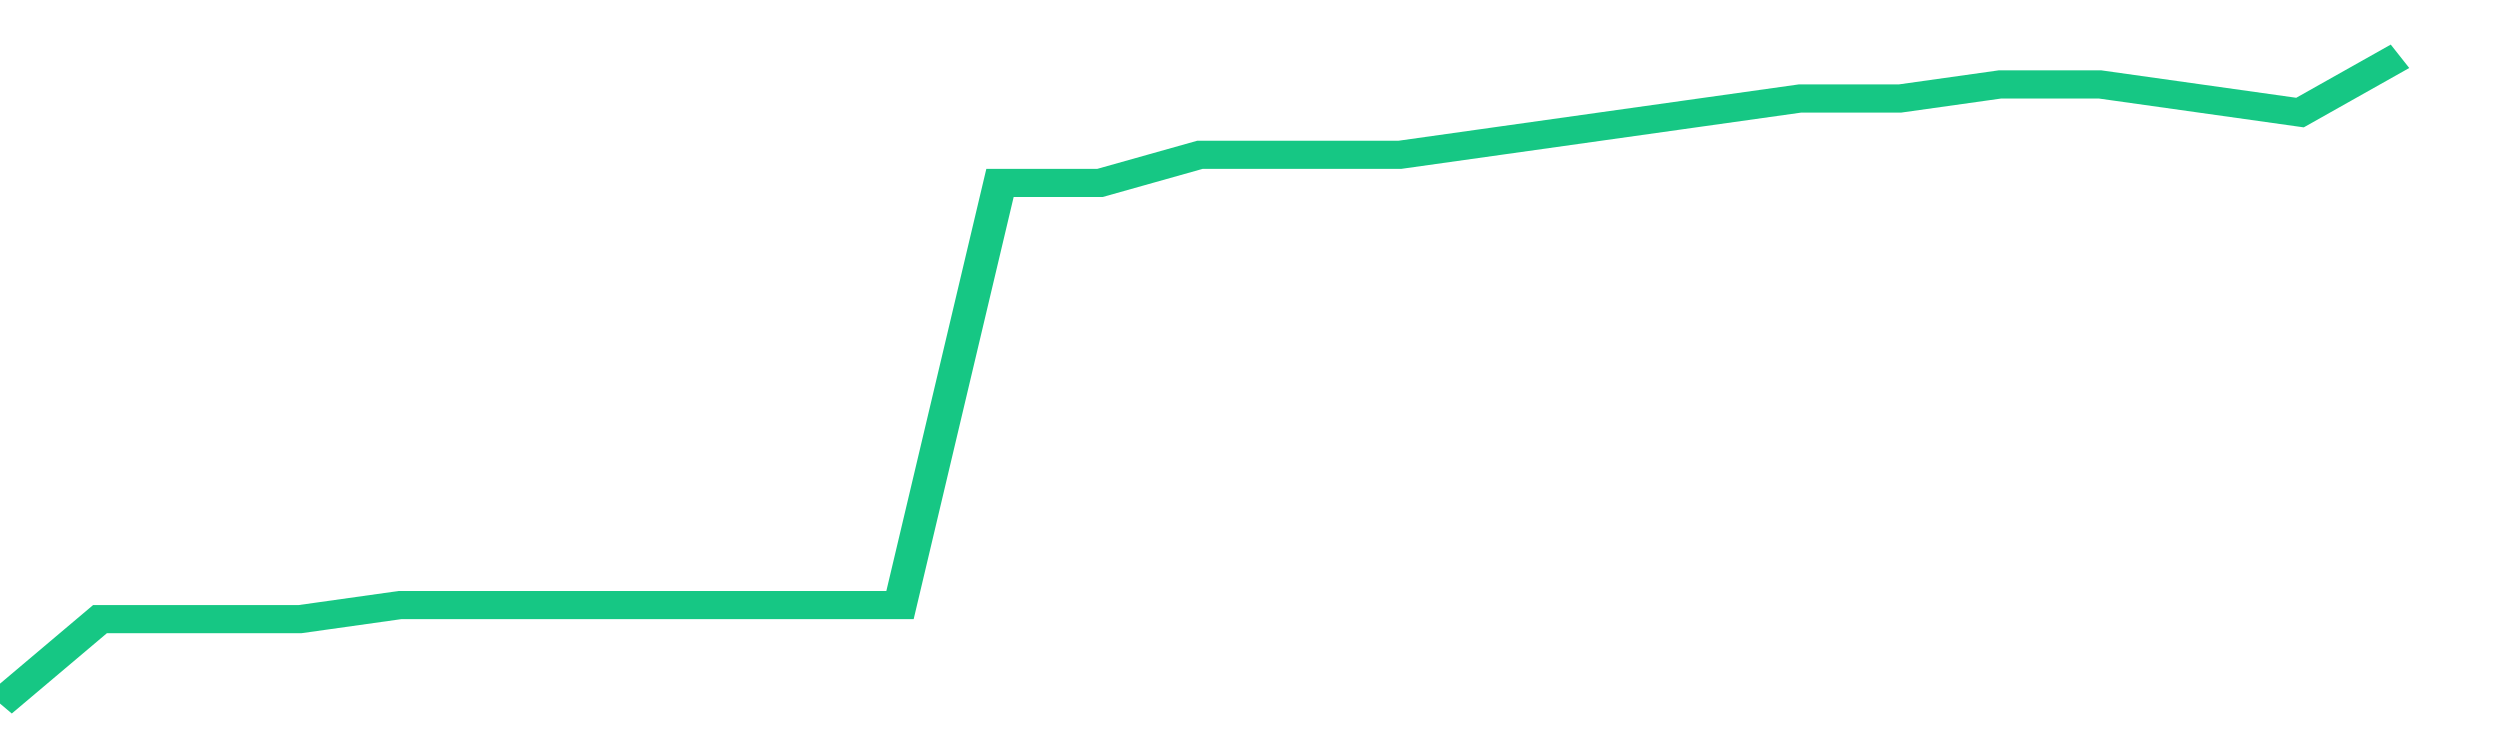<svg height="48px" width="164px" viewBox="0 0 150 52" preserveAspectRatio="none" xmlns="http://www.w3.org/2000/svg"><path d="M 0 50 L 6 44 L 12 44 L 18 44 L 24 43 L 30 43 L 36 43 L 42 43 L 48 43 L 54 43 L 60 13 L 66 13 L 72 11 L 78 11 L 84 11 L 90 10 L 96 9 L 102 8 L 108 7 L 114 7 L 120 6 L 126 6 L 132 7 L 138 8 L 144 4" stroke-width="2" stroke="#16C784" fill="transparent" vector-effect="non-scaling-stroke"/></svg>